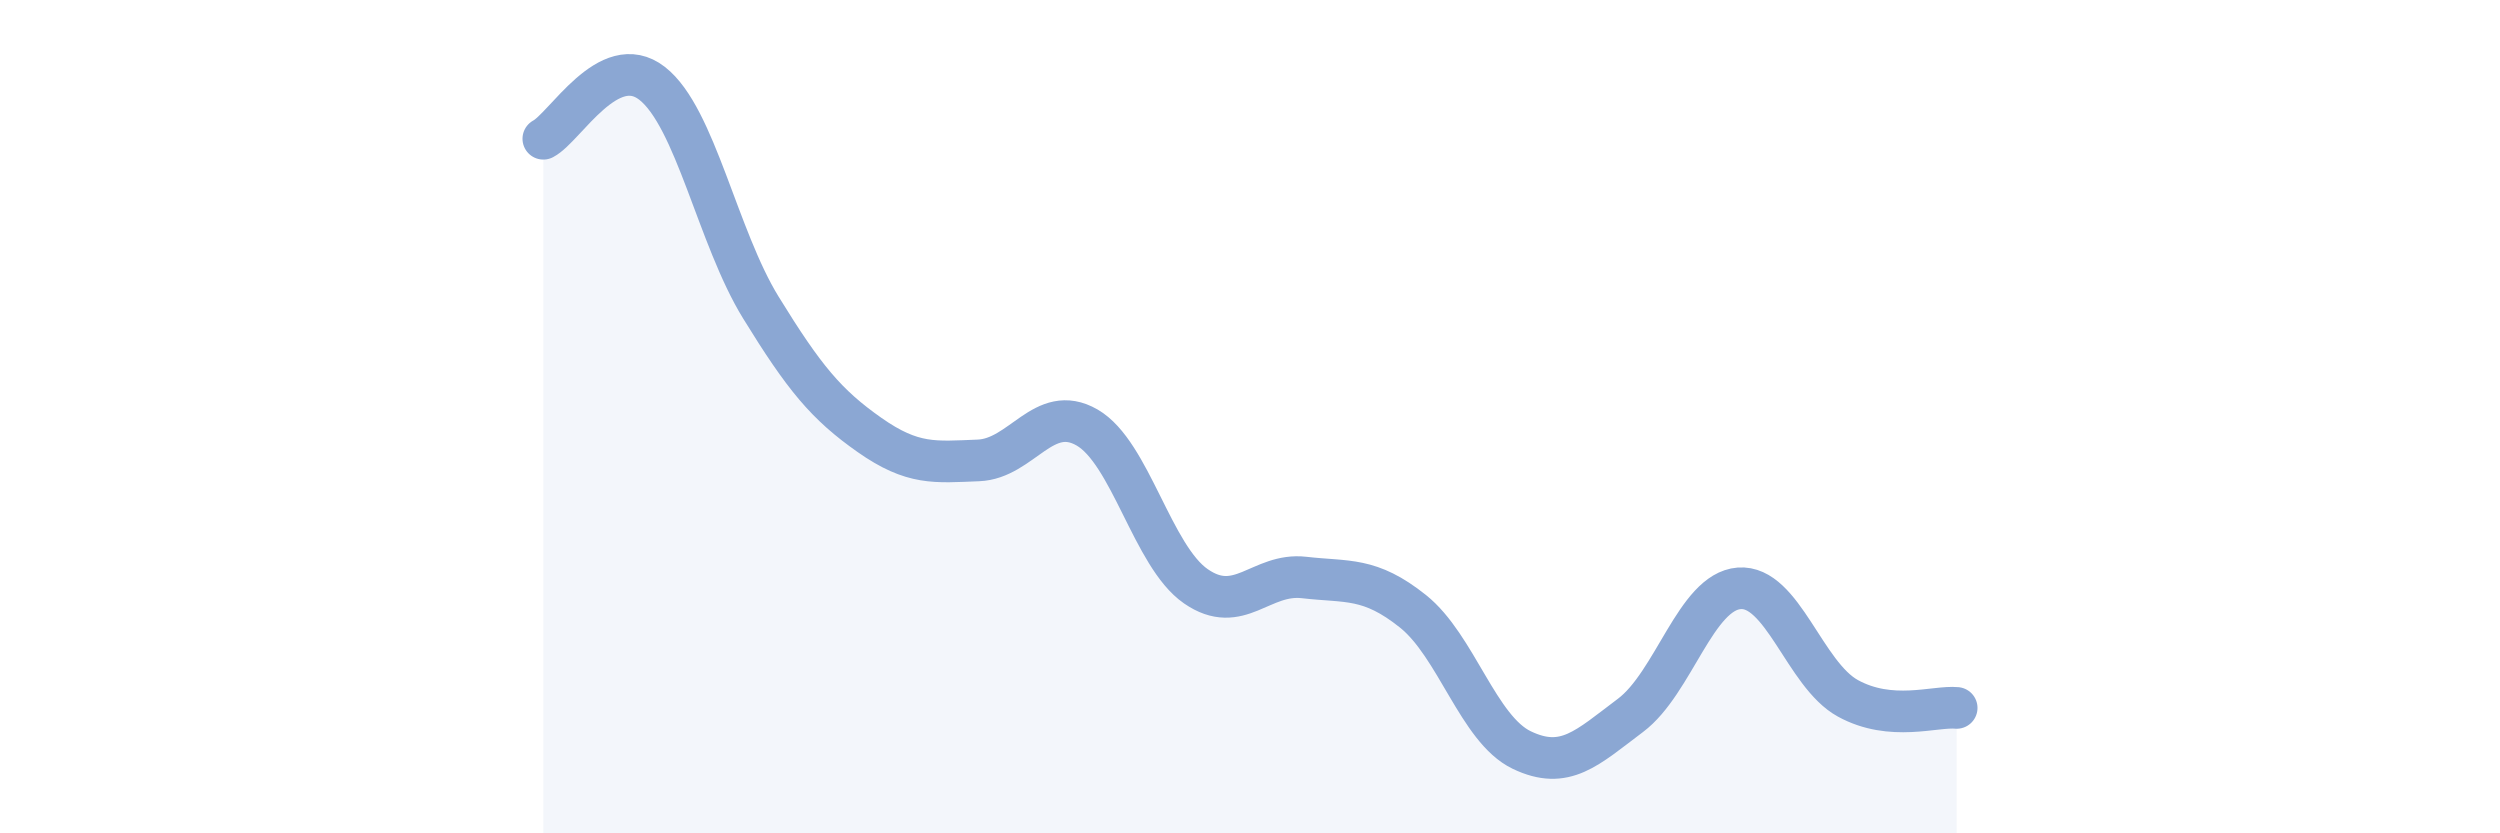
    <svg width="60" height="20" viewBox="0 0 60 20" xmlns="http://www.w3.org/2000/svg">
      <path
        d="M 13.04,3.33 C 13.56,3.06 14.61,1.19 15.65,2 C 16.69,2.81 17.22,5.69 18.26,7.38 C 19.3,9.07 19.83,9.71 20.87,10.44 C 21.91,11.17 22.44,11.09 23.48,11.05 C 24.52,11.01 25.05,9.66 26.09,10.26 C 27.13,10.86 27.66,13.35 28.7,14.07 C 29.74,14.79 30.26,13.74 31.3,13.86 C 32.34,13.98 32.87,13.84 33.91,14.67 C 34.95,15.5 35.48,17.5 36.52,18 C 37.56,18.5 38.09,17.95 39.13,17.17 C 40.17,16.39 40.7,14.2 41.74,14.12 C 42.78,14.04 43.31,16.19 44.35,16.76 C 45.39,17.33 46.44,16.94 46.96,16.99L46.96 20L13.04 20Z"
        fill="#8ba7d3"
        opacity="0.1"
        stroke-linecap="round"
        stroke-linejoin="round"
      />
      <path
        d="M 13.04,3.33 C 13.56,3.06 14.61,1.19 15.65,2 C 16.69,2.81 17.22,5.69 18.26,7.38 C 19.3,9.07 19.83,9.71 20.87,10.44 C 21.91,11.17 22.44,11.09 23.48,11.05 C 24.52,11.01 25.05,9.66 26.09,10.26 C 27.13,10.86 27.66,13.35 28.7,14.07 C 29.74,14.79 30.26,13.74 31.3,13.86 C 32.34,13.98 32.87,13.84 33.91,14.67 C 34.95,15.5 35.48,17.5 36.52,18 C 37.56,18.5 38.09,17.95 39.13,17.17 C 40.17,16.39 40.7,14.2 41.74,14.12 C 42.78,14.04 43.31,16.19 44.35,16.76 C 45.39,17.33 46.44,16.94 46.96,16.99"
        stroke="#8ba7d3"
        stroke-width="1"
        fill="none"
        stroke-linecap="round"
        stroke-linejoin="round"
      />
    </svg>
  
